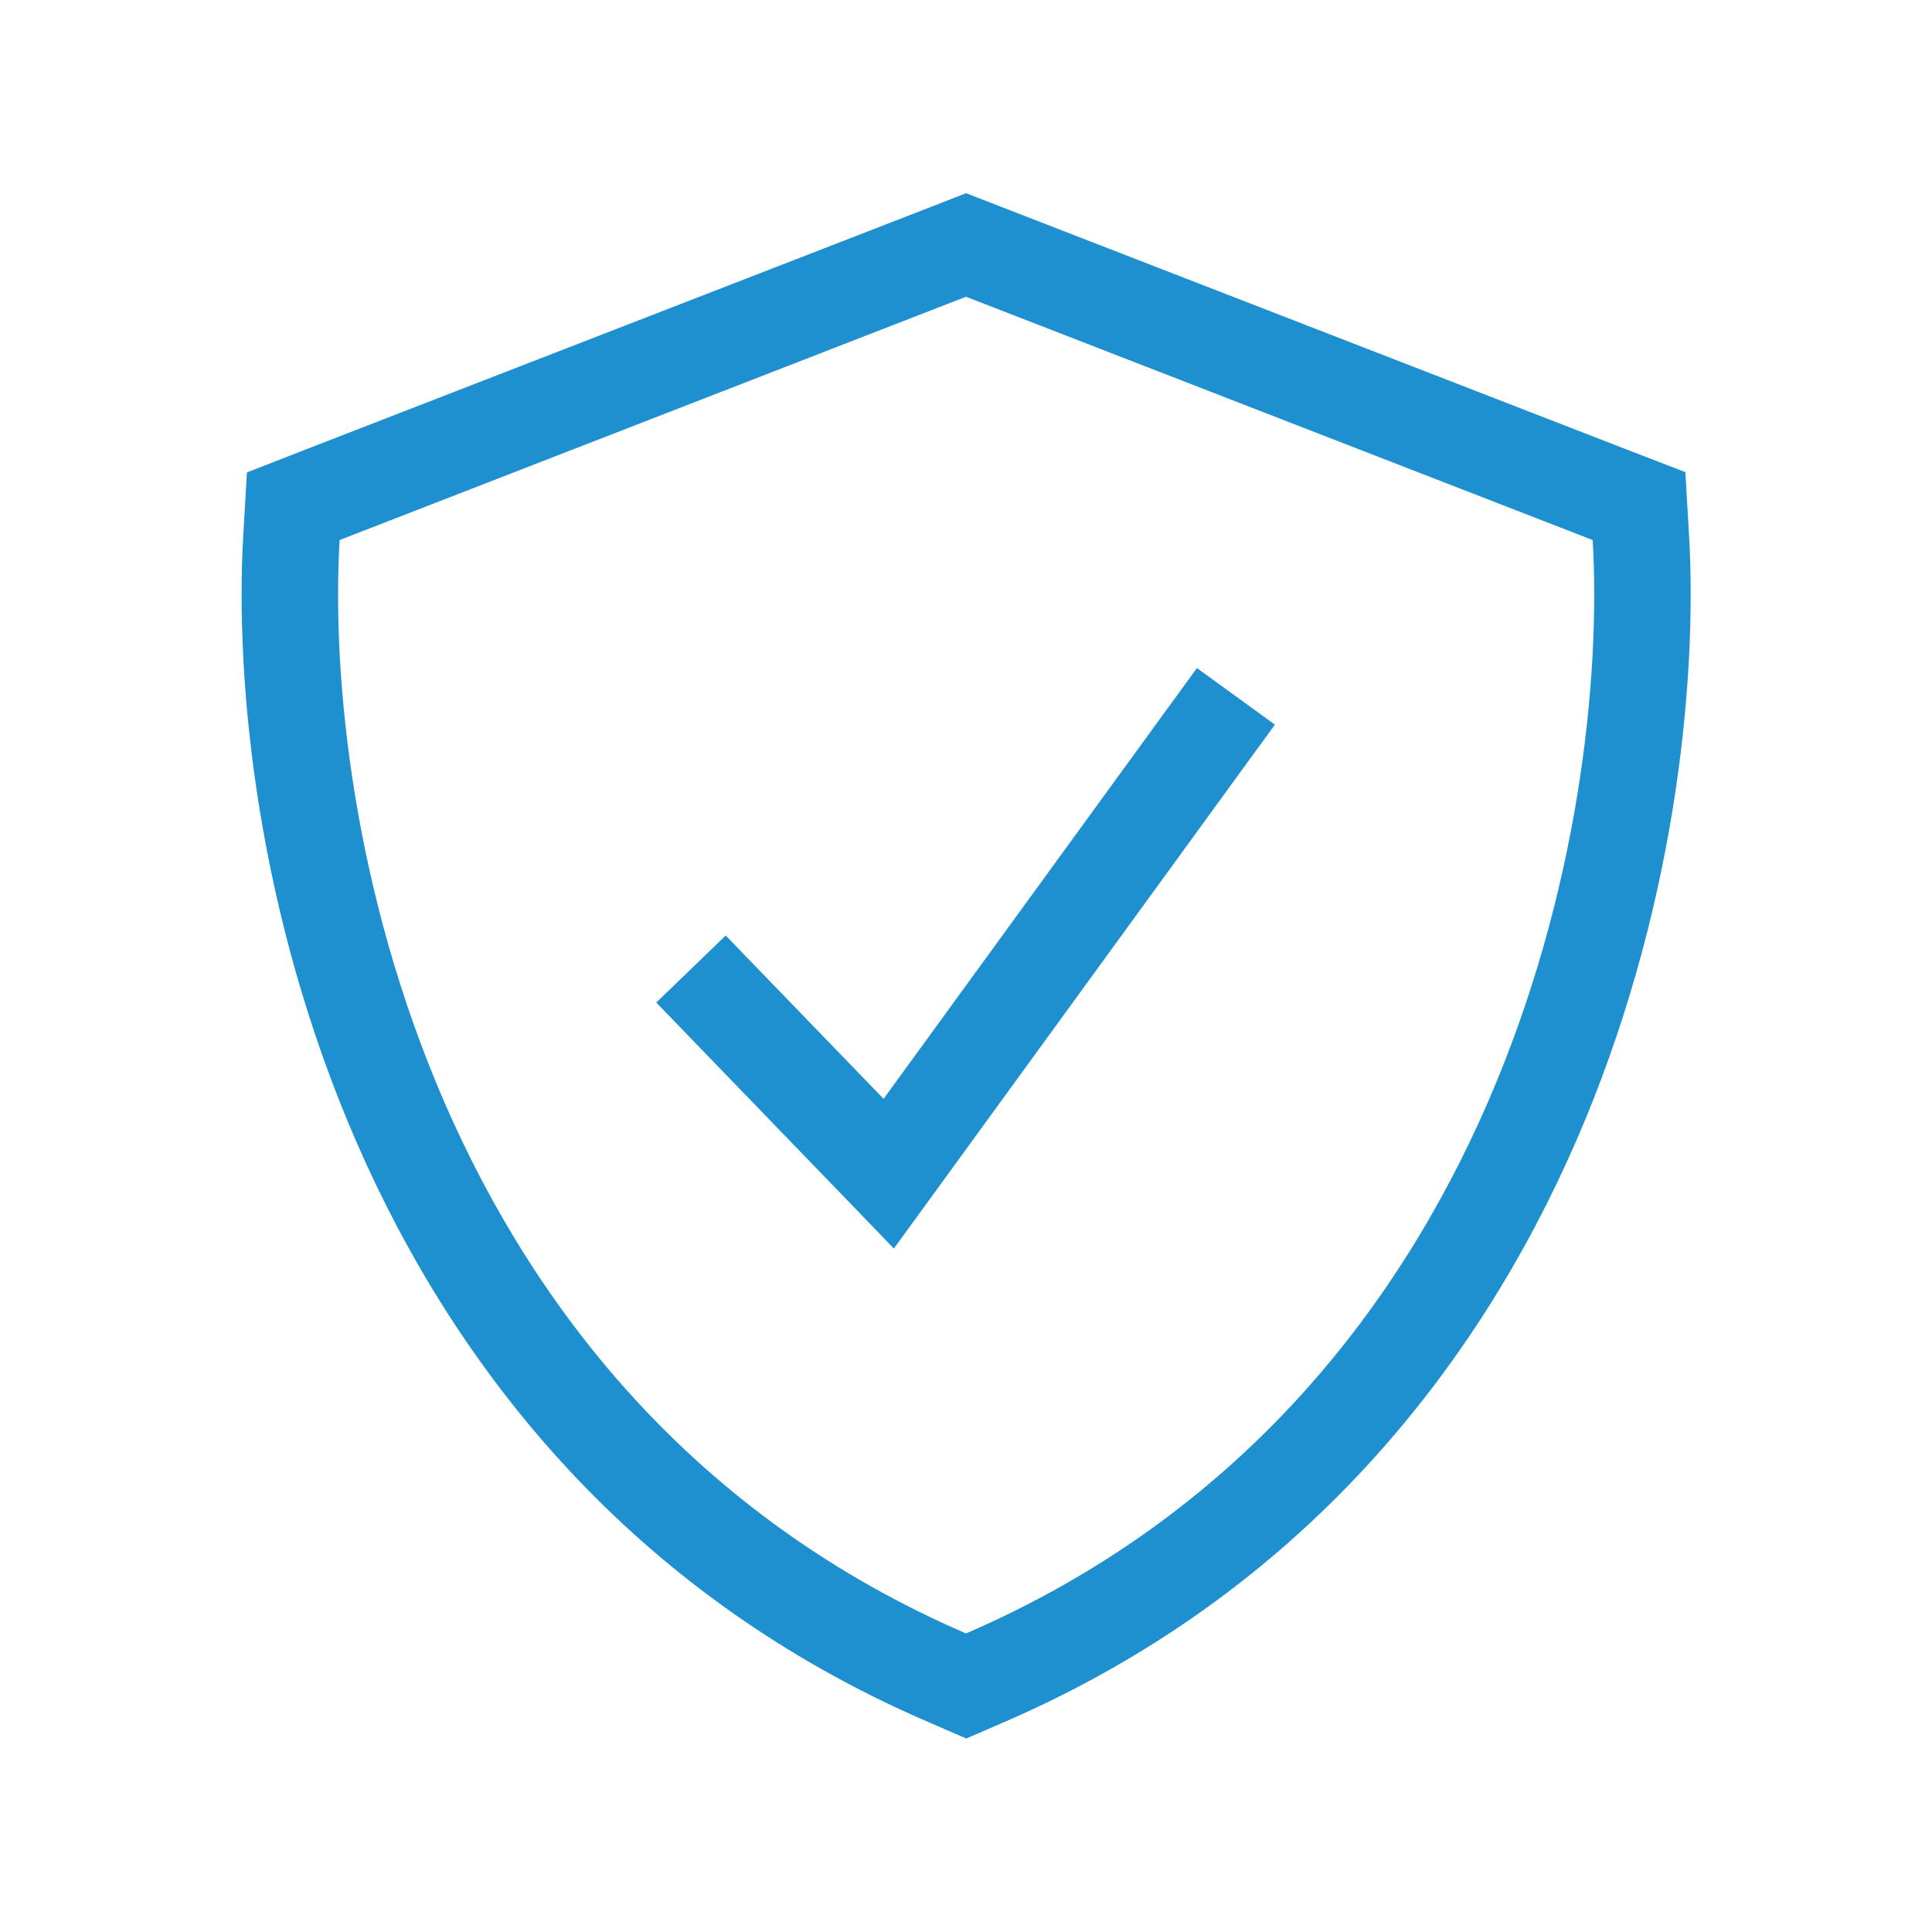 <?xml version="1.0"?>
<svg xmlns="http://www.w3.org/2000/svg" viewBox="0 0 640 640" width="100" height="100"><path fill="#1e90d0" d="M331.6 68.5L539.1 149L558.3 156.4L559.5 176.9C562.4 226.9 554.6 303.2 522.2 377.8C489.5 453 431.1 527.8 332.8 570.4L320.1 575.9L307.4 570.4C208.9 527.9 150.6 453.2 117.9 377.9C85.5 303.3 77.7 226.9 80.6 177L81.8 156.5L101 149L308.5 68.5L320 64L331.6 68.5zM112.5 178.9C107.2 270.1 141.3 463.8 320 541.1C498.8 463.8 532.9 270.1 527.6 178.9L320 98.3L112.5 178.9zM422.3 240.1L412.9 253L307.3 398.2L296.1 413.6L282.9 399.9L228.5 343.6L217.4 332.1L240.4 309.9C242.8 312.4 260.2 330.4 292.7 364L387.1 234.2L396.5 221.3L422.4 240.1z"/></svg>
